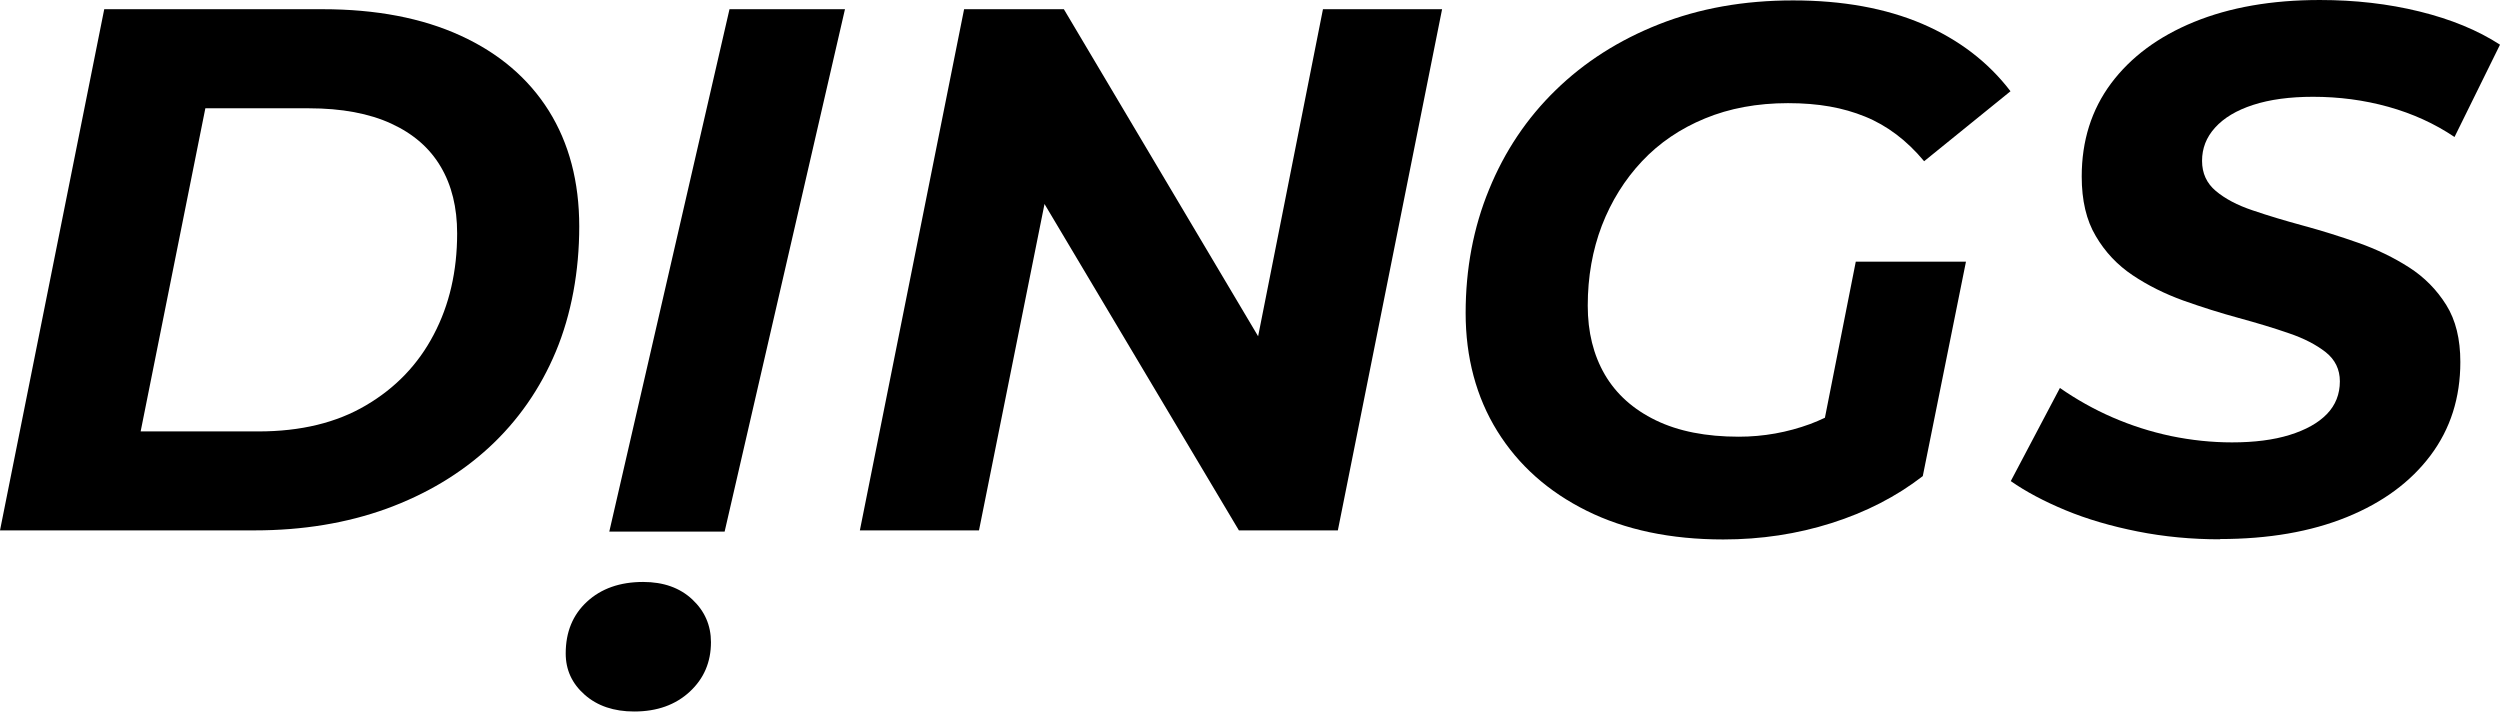 <?xml version="1.0" encoding="UTF-8"?>
<svg id="Ebene_1" data-name="Ebene 1" xmlns="http://www.w3.org/2000/svg" viewBox="0 0 184.68 52.56">
  <path d="M0,39.18L7.7.68h16.12c3.96,0,7.36.65,10.2,1.95,2.84,1.3,5.01,3.15,6.52,5.55,1.5,2.4,2.25,5.25,2.25,8.55s-.58,6.49-1.73,9.24c-1.15,2.75-2.8,5.11-4.92,7.07-2.13,1.96-4.66,3.47-7.59,4.54-2.93,1.06-6.18,1.6-9.74,1.6H0ZM10.4,31.87h8.69c3.12,0,5.77-.64,7.95-1.93,2.18-1.28,3.85-3.02,5-5.22,1.16-2.2,1.73-4.69,1.73-7.48,0-1.91-.4-3.55-1.21-4.92-.81-1.38-2.03-2.44-3.66-3.19s-3.66-1.13-6.08-1.13h-7.65l-4.78,23.87h0Z"/>
  <polygon points="97.73 .68 92.94 24.84 78.59 .68 71.22 .68 63.52 39.18 72.32 39.18 77.16 15.07 91.52 39.18 98.83 39.18 106.53 .68 97.73 .68"/>
  <path d="M134.81,30.86c-.36.17-.71.32-1.08.46-1.69.62-3.45.94-5.28.94-2.42,0-4.46-.4-6.13-1.21s-2.92-1.93-3.77-3.38c-.84-1.45-1.26-3.14-1.26-5.09,0-2.13.35-4.1,1.04-5.91.7-1.81,1.69-3.4,2.97-4.76,1.28-1.36,2.83-2.41,4.65-3.16,1.81-.75,3.86-1.13,6.13-1.13s4.06.33,5.69.99,3.09,1.76,4.37,3.3l6.38-5.17c-1.65-2.16-3.82-3.82-6.52-4.98-2.7-1.15-5.88-1.73-9.54-1.73s-6.93.59-9.9,1.76c-2.97,1.17-5.52,2.8-7.64,4.87-2.13,2.07-3.77,4.52-4.92,7.34-1.16,2.82-1.73,5.87-1.73,9.13s.78,6.21,2.34,8.72c1.56,2.51,3.76,4.47,6.6,5.88s6.21,2.12,10.09,2.12c2.79,0,5.45-.4,8-1.21,2.55-.81,4.79-1.96,6.74-3.47l3.19-15.84h-8.14l-2.28,11.53h0Z"/>
  <path d="M163.99,39.84c-2.09,0-4.12-.19-6.08-.58-1.96-.39-3.74-.91-5.33-1.57s-2.94-1.38-4.04-2.15l3.63-6.88c1.21.84,2.5,1.57,3.88,2.17s2.81,1.06,4.32,1.38c1.5.31,3.01.47,4.51.47,1.65,0,3.07-.18,4.26-.55,1.19-.37,2.11-.88,2.75-1.54s.96-1.47.96-2.42c0-.88-.35-1.6-1.04-2.15-.7-.55-1.6-1.02-2.72-1.4-1.12-.39-2.36-.76-3.71-1.13-1.36-.37-2.72-.8-4.1-1.29-1.38-.5-2.62-1.12-3.74-1.87-1.12-.75-2.03-1.71-2.72-2.89-.7-1.17-1.04-2.64-1.04-4.4,0-2.64.72-4.93,2.17-6.88,1.45-1.94,3.49-3.46,6.13-4.54,2.64-1.08,5.74-1.62,9.29-1.62,2.6,0,5.06.28,7.37.85,2.31.57,4.29,1.38,5.94,2.45l-3.36,6.82c-1.47-.99-3.1-1.73-4.89-2.23-1.8-.5-3.65-.74-5.56-.74-1.72,0-3.2.2-4.43.6s-2.16.96-2.81,1.68-.96,1.53-.96,2.45.34,1.66,1.02,2.23c.68.57,1.58,1.05,2.72,1.43,1.14.39,2.38.76,3.74,1.13,1.36.37,2.71.79,4.07,1.27s2.6,1.08,3.74,1.81,2.05,1.66,2.75,2.78,1.04,2.52,1.04,4.21c0,2.64-.73,4.94-2.2,6.9-1.47,1.96-3.53,3.48-6.19,4.56s-5.78,1.62-9.38,1.62v.02Z"/>
  <polygon points="62.42 .68 53.53 39.27 45.01 39.27 53.89 .68 62.42 .68"/>
  <path d="M47.51,42.99c1.5,0,2.71.43,3.63,1.29.92.86,1.38,1.92,1.38,3.16,0,1.47-.52,2.69-1.57,3.66s-2.41,1.46-4.1,1.46c-1.5,0-2.72-.41-3.66-1.24s-1.4-1.84-1.4-3.05c0-1.58.52-2.85,1.57-3.82s2.43-1.46,4.15-1.46Z"/>
</svg>